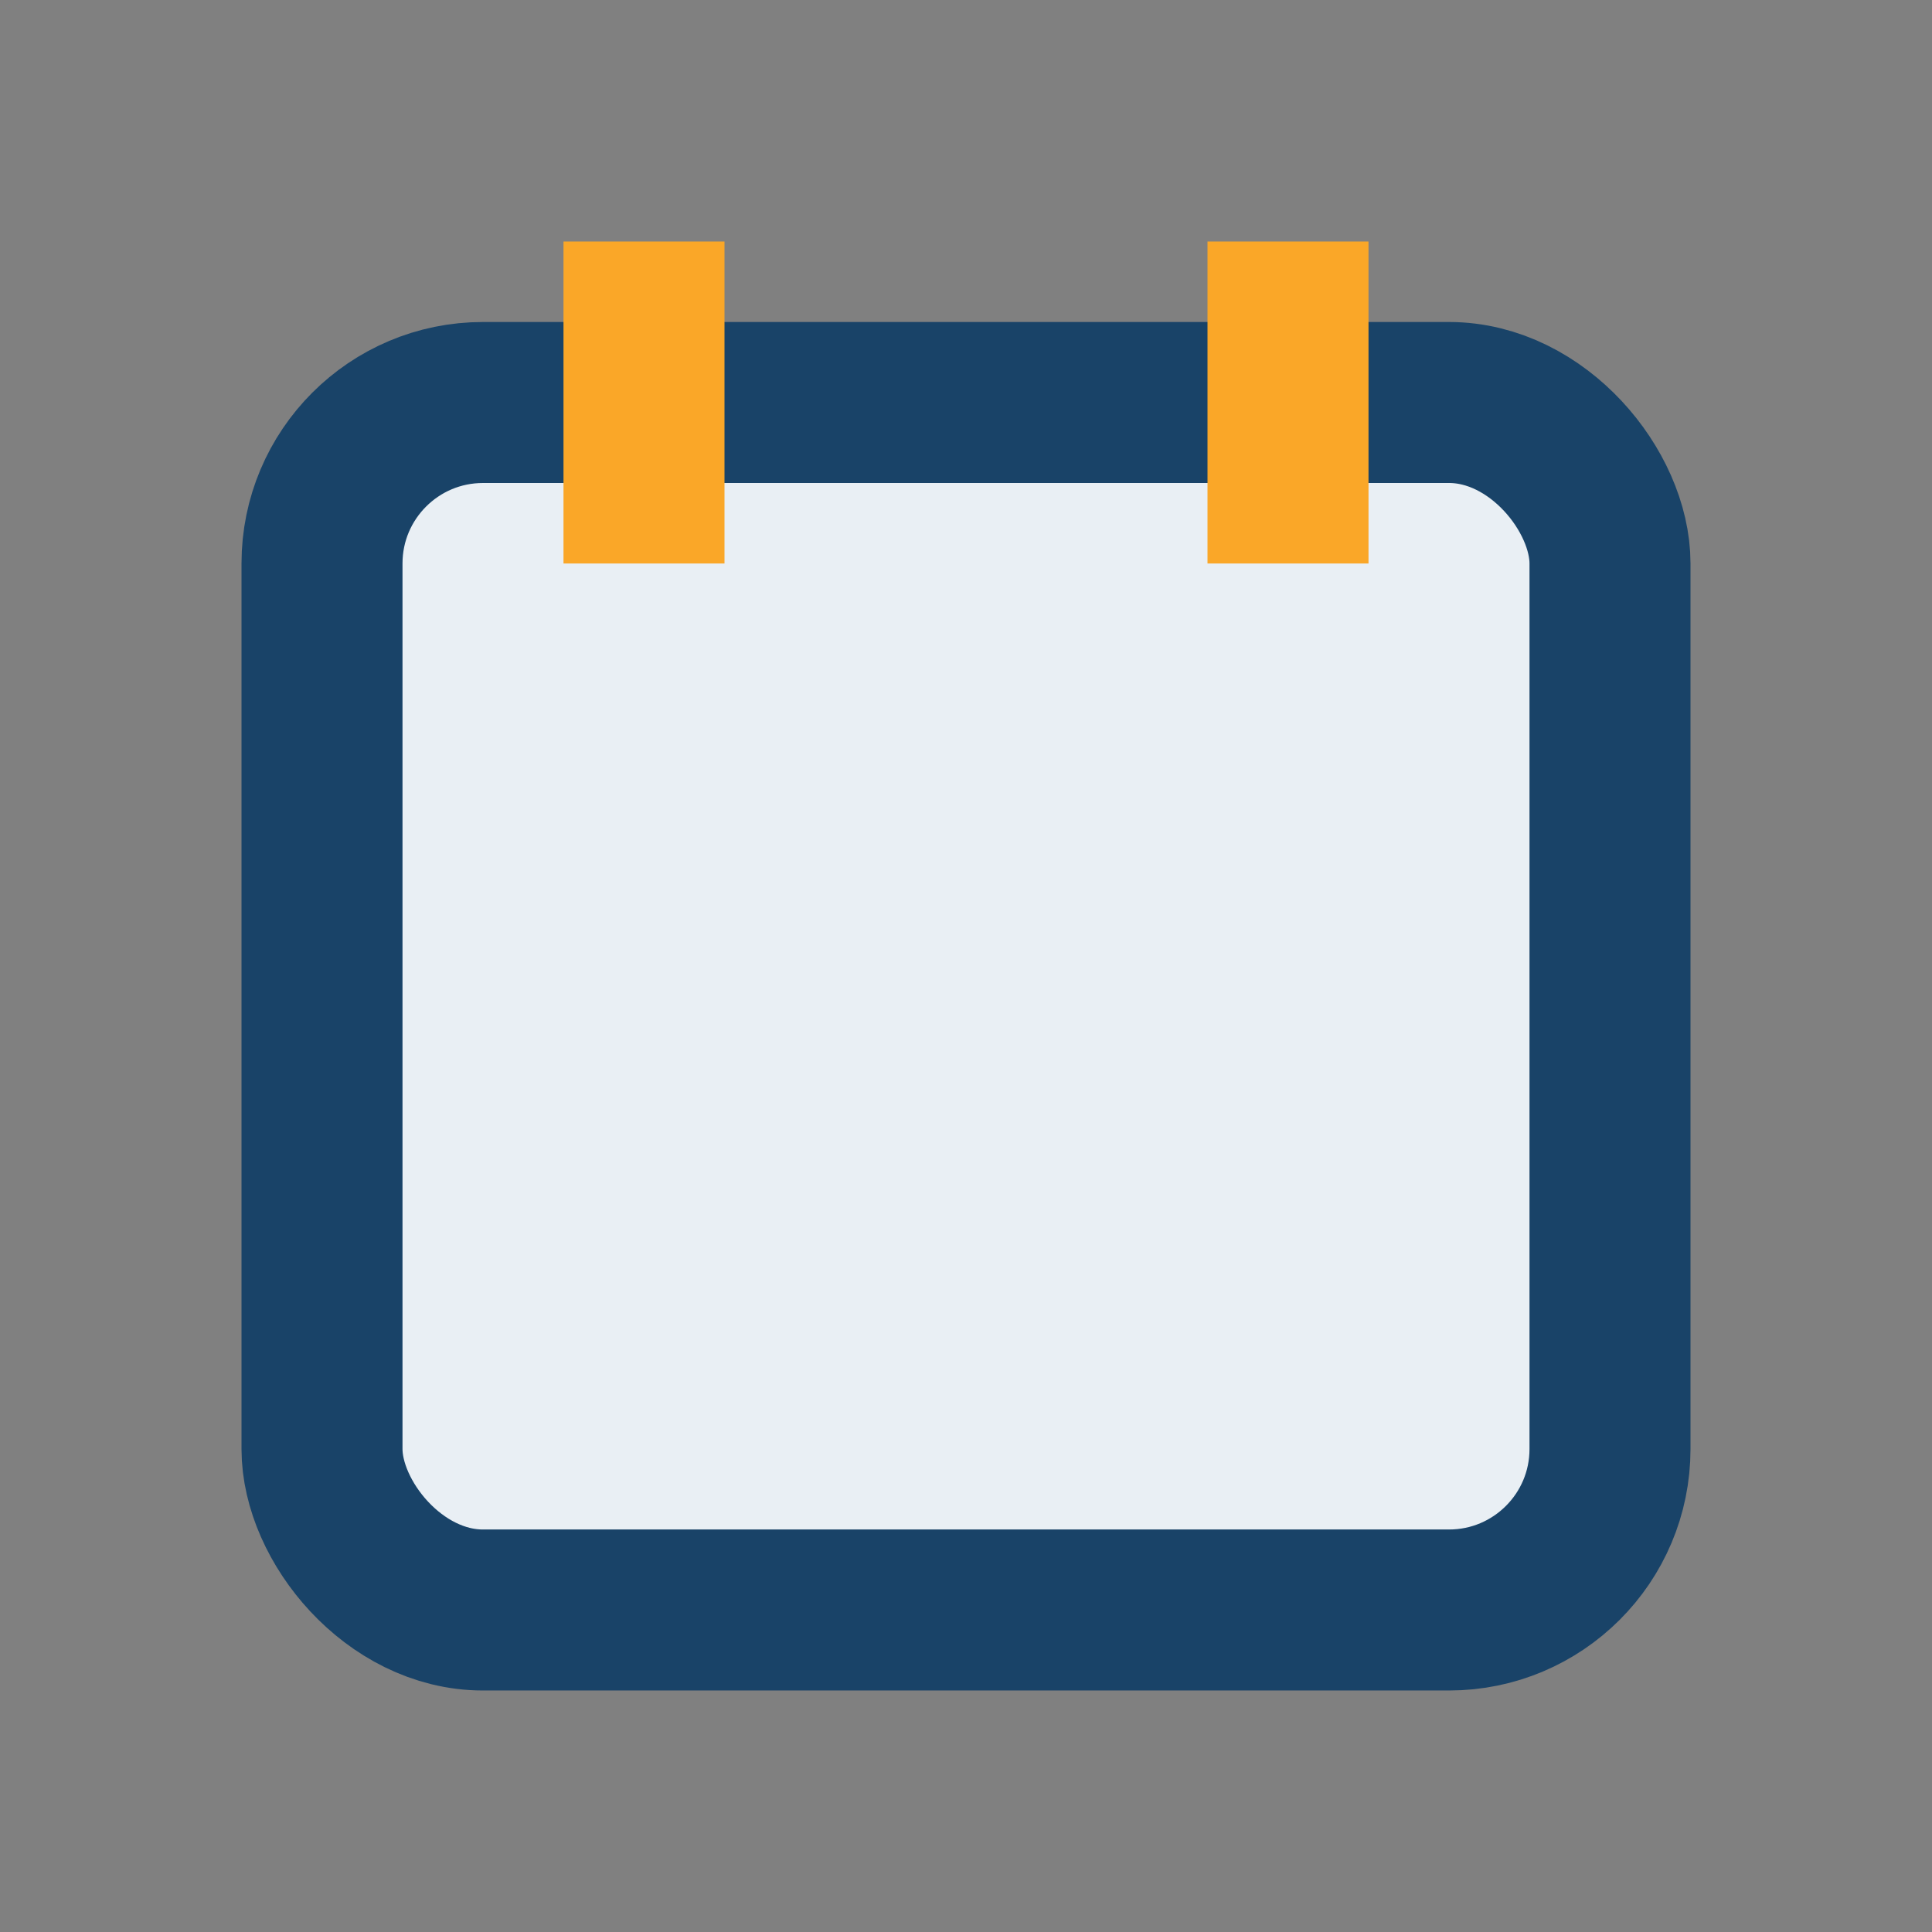 <?xml version="1.0" encoding="UTF-8"?>
<svg xmlns="http://www.w3.org/2000/svg" width="24" height="24" viewBox="0 0 24 24"><rect x="0" y="0" width="24" height="24" fill="#808080" stroke="none"/><rect x="4" y="5" width="16" height="15" rx="2" fill="#E9EFF4" stroke="#194368" stroke-width="2"/><path d="M8 3v4M16 3v4" stroke="#FAA728" stroke-width="2"/></svg>